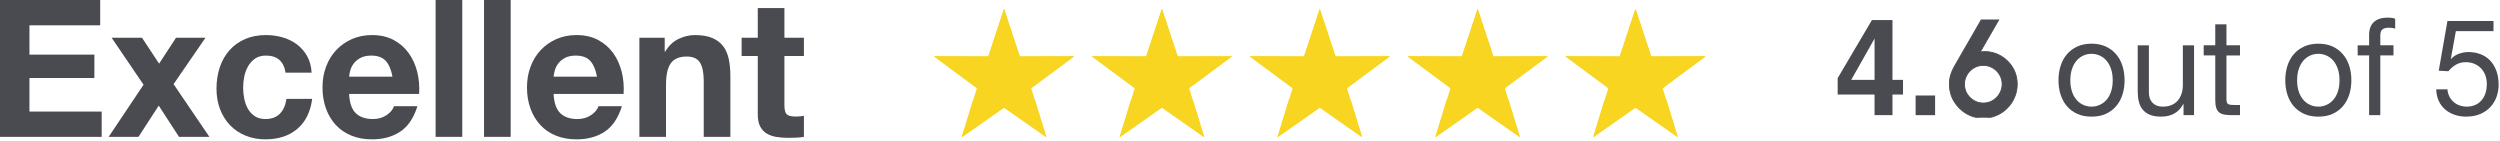 <svg xmlns="http://www.w3.org/2000/svg" width="284" height="16" viewBox="0 0 284 16" fill="none"><g clip-path="url(#clip0_3654_1203)"><path d="M11.381 0V2.875H3.346V6.206H10.721V8.863H3.346V12.674H11.551V15.548H0V0H11.381Z" fill="#494B51"></path><path d="M12.682 4.29H16.135L18.075 7.23L19.993 4.29H23.34L19.717 9.559L23.788 15.547H20.335L18.033 11.998L15.731 15.547H12.342L16.307 9.625L12.683 4.29H12.682Z" fill="#494B51"></path><path d="M30.2 6.315C29.716 6.315 29.312 6.428 28.985 6.653C28.658 6.878 28.391 7.168 28.186 7.524C27.98 7.88 27.834 8.272 27.748 8.7C27.663 9.127 27.621 9.553 27.621 9.973C27.621 10.393 27.664 10.794 27.748 11.214C27.834 11.636 27.973 12.016 28.163 12.357C28.356 12.699 28.614 12.978 28.941 13.195C29.268 13.413 29.666 13.522 30.135 13.522C30.86 13.522 31.417 13.316 31.808 12.902C32.198 12.488 32.443 11.932 32.543 11.235H35.464C35.264 12.73 34.696 13.87 33.758 14.654C32.82 15.438 31.619 15.83 30.156 15.83C29.332 15.83 28.575 15.689 27.886 15.405C27.196 15.122 26.61 14.727 26.127 14.217C25.644 13.71 25.268 13.104 24.997 12.4C24.727 11.696 24.592 10.922 24.592 10.081C24.592 9.239 24.715 8.401 24.965 7.652C25.214 6.904 25.58 6.259 26.062 5.715C26.545 5.171 27.135 4.745 27.832 4.441C28.527 4.136 29.323 3.983 30.218 3.983C30.872 3.983 31.5 4.071 32.105 4.245C32.709 4.419 33.249 4.684 33.725 5.039C34.201 5.394 34.588 5.837 34.887 6.368C35.186 6.898 35.356 7.526 35.399 8.252H32.437C32.237 6.959 31.491 6.314 30.198 6.314L30.2 6.315Z" fill="#494B51"></path><path d="M40.408 12.848C40.863 13.298 41.517 13.523 42.369 13.523C42.98 13.523 43.505 13.367 43.946 13.055C44.387 12.744 44.656 12.412 44.755 12.065H47.42C46.994 13.414 46.34 14.38 45.459 14.961C44.578 15.541 43.513 15.831 42.262 15.831C41.395 15.831 40.614 15.69 39.917 15.406C39.221 15.123 38.632 14.72 38.148 14.197C37.664 13.675 37.292 13.05 37.029 12.325C36.766 11.599 36.635 10.801 36.635 9.929C36.635 9.057 36.77 8.304 37.04 7.577C37.309 6.852 37.694 6.224 38.191 5.693C38.688 5.164 39.281 4.746 39.97 4.441C40.66 4.136 41.422 3.983 42.261 3.983C43.199 3.983 44.016 4.169 44.712 4.539C45.408 4.909 45.981 5.407 46.428 6.03C46.875 6.654 47.198 7.366 47.398 8.164C47.596 8.962 47.667 9.797 47.611 10.669H39.662C39.705 11.671 39.953 12.396 40.407 12.847L40.408 12.848ZM43.83 6.926C43.467 6.519 42.916 6.316 42.178 6.316C41.694 6.316 41.294 6.4 40.974 6.567C40.655 6.733 40.399 6.941 40.206 7.187C40.014 7.435 39.88 7.695 39.801 7.971C39.723 8.248 39.676 8.494 39.663 8.712H44.586C44.444 7.928 44.192 7.333 43.83 6.927V6.926Z" fill="#494B51"></path><path d="M52.513 0V15.547H49.486V0H52.513Z" fill="#494B51"></path><path d="M58.013 0V15.547H54.986V0H58.013Z" fill="#494B51"></path><path d="M63.639 12.848C64.093 13.298 64.747 13.523 65.599 13.523C66.21 13.523 66.736 13.367 67.176 13.055C67.617 12.744 67.887 12.412 67.986 12.065H70.65C70.224 13.414 69.57 14.38 68.69 14.961C67.808 15.541 66.743 15.831 65.493 15.831C64.626 15.831 63.845 15.69 63.148 15.406C62.451 15.123 61.862 14.72 61.379 14.197C60.895 13.675 60.523 13.05 60.26 12.325C59.996 11.599 59.865 10.801 59.865 9.929C59.865 9.057 60 8.304 60.27 7.577C60.54 6.852 60.924 6.224 61.422 5.693C61.919 5.164 62.511 4.746 63.201 4.441C63.89 4.136 64.653 3.983 65.492 3.983C66.43 3.983 67.246 4.169 67.943 4.539C68.638 4.909 69.211 5.407 69.658 6.03C70.105 6.654 70.428 7.366 70.628 8.164C70.826 8.962 70.897 9.797 70.841 10.669H62.892C62.935 11.671 63.184 12.396 63.638 12.847L63.639 12.848ZM67.06 6.926C66.698 6.519 66.147 6.316 65.408 6.316C64.925 6.316 64.524 6.4 64.205 6.567C63.885 6.733 63.629 6.941 63.437 7.187C63.245 7.435 63.11 7.695 63.032 7.971C62.953 8.248 62.907 8.494 62.893 8.712H67.817C67.675 7.928 67.422 7.333 67.06 6.927V6.926Z" fill="#494B51"></path><path d="M75.51 4.29V5.857H75.574C75.957 5.204 76.454 4.729 77.065 4.431C77.676 4.133 78.302 3.984 78.941 3.984C79.751 3.984 80.415 4.097 80.935 4.322C81.453 4.547 81.862 4.859 82.16 5.258C82.459 5.657 82.668 6.144 82.788 6.716C82.908 7.291 82.97 7.925 82.97 8.622V15.546H79.943V9.187C79.943 8.259 79.801 7.565 79.517 7.108C79.233 6.65 78.728 6.423 78.003 6.423C77.179 6.423 76.582 6.673 76.213 7.174C75.843 7.675 75.66 8.499 75.66 9.646V15.547H72.633V4.29H75.51Z" fill="#494B51"></path><path d="M91.325 4.289V6.358H89.109V11.933C89.109 12.456 89.194 12.803 89.365 12.978C89.535 13.152 89.876 13.24 90.387 13.24C90.557 13.24 90.721 13.232 90.877 13.219C91.033 13.205 91.182 13.182 91.325 13.153V15.549C91.069 15.593 90.785 15.622 90.473 15.637C90.16 15.65 89.854 15.658 89.557 15.658C89.088 15.658 88.643 15.625 88.225 15.56C87.806 15.495 87.436 15.368 87.116 15.179C86.797 14.99 86.545 14.721 86.36 14.373C86.175 14.025 86.083 13.568 86.083 13.001V6.36H84.25V4.29H86.083V0.914H89.11V4.289H91.326H91.325Z" fill="#494B51"></path></g><g clip-path="url(#clip1_3654_1203)"><path d="M216.183 9.071V10.742H214.985V13.079H212.948V10.742H208.758V8.877L212.649 2.282H214.985V9.072H216.183V9.071ZM210.299 9.071H212.95V4.379L210.299 9.071Z" fill="#494B51"></path><path d="M217.615 10.848H219.828V13.081H217.615V10.848Z" fill="#494B51"></path><path d="M234.083 7.486C234.243 6.98 234.482 6.539 234.801 6.167C235.12 5.793 235.514 5.5 235.983 5.284C236.451 5.07 236.989 4.962 237.598 4.962C238.207 4.962 238.758 5.07 239.22 5.284C239.684 5.498 240.075 5.793 240.394 6.167C240.713 6.541 240.953 6.98 241.112 7.486C241.272 7.992 241.352 8.537 241.352 9.121C241.352 9.705 241.272 10.247 241.112 10.747C240.953 11.248 240.713 11.686 240.394 12.06C240.075 12.434 239.684 12.726 239.22 12.935C238.756 13.145 238.215 13.25 237.598 13.25C236.981 13.25 236.452 13.145 235.983 12.935C235.514 12.725 235.12 12.434 234.801 12.06C234.482 11.686 234.243 11.249 234.083 10.747C233.924 10.247 233.844 9.704 233.844 9.121C233.844 8.538 233.924 7.992 234.083 7.486ZM235.377 10.402C235.502 10.776 235.673 11.087 235.893 11.338C236.112 11.589 236.368 11.78 236.662 11.914C236.956 12.048 237.269 12.113 237.597 12.113C237.925 12.113 238.238 12.046 238.532 11.914C238.825 11.782 239.082 11.589 239.301 11.338C239.521 11.087 239.692 10.776 239.817 10.402C239.942 10.028 240.005 9.601 240.005 9.121C240.005 8.641 239.942 8.214 239.817 7.84C239.692 7.466 239.521 7.152 239.301 6.895C239.082 6.64 238.825 6.445 238.532 6.313C238.238 6.18 237.925 6.114 237.597 6.114C237.269 6.114 236.956 6.18 236.662 6.313C236.368 6.446 236.112 6.64 235.893 6.895C235.673 7.152 235.502 7.466 235.377 7.84C235.252 8.214 235.189 8.641 235.189 9.121C235.189 9.601 235.252 10.03 235.377 10.402Z" fill="#494B51"></path><path d="M248.049 13.08V11.822H248.02C247.751 12.313 247.407 12.673 246.988 12.904C246.569 13.134 246.076 13.249 245.507 13.249C244.999 13.249 244.575 13.179 244.236 13.041C243.897 12.904 243.623 12.706 243.413 12.451C243.204 12.195 243.056 11.891 242.971 11.538C242.886 11.184 242.844 10.793 242.844 10.364V5.146H244.115V10.518C244.115 11.01 244.254 11.399 244.534 11.685C244.813 11.972 245.197 12.115 245.685 12.115C246.073 12.115 246.411 12.054 246.694 11.931C246.979 11.808 247.215 11.635 247.404 11.409C247.593 11.184 247.735 10.921 247.831 10.62C247.925 10.318 247.973 9.988 247.973 9.63V5.146H249.244V13.081H248.047L248.049 13.08Z" fill="#494B51"></path><path d="M254.463 5.146V6.298H252.924V11.224C252.924 11.377 252.936 11.499 252.961 11.592C252.986 11.684 253.033 11.756 253.103 11.806C253.172 11.858 253.271 11.891 253.394 11.906C253.519 11.921 253.68 11.929 253.881 11.929H254.465V13.081H253.493C253.164 13.081 252.883 13.058 252.649 13.011C252.415 12.965 252.224 12.88 252.081 12.758C251.936 12.635 251.83 12.461 251.759 12.236C251.689 12.011 251.654 11.715 251.654 11.347V6.297H250.338V5.145H251.654V2.767H252.925V5.145H254.465L254.463 5.146Z" fill="#494B51"></path><path d="M259.847 7.486C260.006 6.98 260.246 6.539 260.565 6.167C260.884 5.793 261.277 5.5 261.747 5.284C262.215 5.07 262.753 4.962 263.362 4.962C263.971 4.962 264.521 5.07 264.984 5.284C265.448 5.498 265.839 5.793 266.158 6.167C266.477 6.541 266.716 6.98 266.876 7.486C267.035 7.992 267.115 8.537 267.115 9.121C267.115 9.705 267.035 10.247 266.876 10.747C266.716 11.248 266.477 11.686 266.158 12.06C265.839 12.434 265.448 12.726 264.984 12.935C264.52 13.145 263.979 13.25 263.362 13.25C262.745 13.25 262.216 13.145 261.747 12.935C261.277 12.725 260.884 12.434 260.565 12.06C260.246 11.686 260.006 11.249 259.847 10.747C259.687 10.247 259.607 9.704 259.607 9.121C259.607 8.538 259.687 7.992 259.847 7.486ZM261.14 10.402C261.265 10.776 261.437 11.087 261.656 11.338C261.876 11.589 262.132 11.78 262.426 11.914C262.72 12.048 263.032 12.113 263.361 12.113C263.689 12.113 264.001 12.046 264.295 11.914C264.589 11.782 264.846 11.589 265.065 11.338C265.284 11.087 265.456 10.776 265.581 10.402C265.706 10.028 265.768 9.601 265.768 9.121C265.768 8.641 265.706 8.214 265.581 7.84C265.456 7.466 265.284 7.152 265.065 6.895C264.846 6.64 264.589 6.445 264.295 6.313C264.001 6.18 263.689 6.114 263.361 6.114C263.032 6.114 262.72 6.18 262.426 6.313C262.132 6.446 261.876 6.64 261.656 6.895C261.437 7.152 261.265 7.466 261.14 7.84C261.015 8.214 260.953 8.641 260.953 9.121C260.953 9.601 261.015 10.03 261.14 10.402Z" fill="#494B51"></path><path d="M267.832 6.297V5.146H269.132V3.964C269.132 3.32 269.314 2.831 269.679 2.498C270.043 2.165 270.573 1.999 271.271 1.999C271.391 1.999 271.528 2.01 271.682 2.029C271.837 2.05 271.973 2.081 272.093 2.12V3.256C271.983 3.215 271.863 3.186 271.734 3.171C271.604 3.156 271.484 3.148 271.375 3.148C271.067 3.148 270.827 3.209 270.657 3.332C270.487 3.455 270.403 3.691 270.403 4.038V5.143H271.899V6.294H270.403V13.077H269.132V6.297H267.832Z" fill="#494B51"></path><path d="M223.369 12.901L223.369 12.901C223.951 13.247 224.593 13.42 225.294 13.42C225.822 13.42 226.319 13.32 226.786 13.121L226.786 13.121C227.257 12.917 227.667 12.64 228.018 12.289C228.374 11.933 228.651 11.523 228.85 11.057C229.055 10.591 229.157 10.093 229.157 9.565C229.157 9.094 229.078 8.654 228.921 8.245C228.764 7.836 228.544 7.472 228.261 7.153C227.983 6.828 227.661 6.561 227.295 6.352C226.928 6.137 226.535 5.993 226.116 5.919C225.736 5.847 225.347 5.844 224.949 5.908L227.011 2.343L227.054 2.268H226.968H225.092H225.063L225.049 2.293L221.995 7.587L221.995 7.587L221.995 7.588C221.813 7.921 221.677 8.239 221.588 8.543C221.498 8.848 221.454 9.189 221.454 9.565C221.454 10.271 221.627 10.918 221.972 11.504L221.973 11.505C222.323 12.085 222.789 12.551 223.369 12.901ZM227.157 8.497L227.157 8.497C227.349 8.82 227.445 9.175 227.445 9.565C227.445 9.933 227.351 10.281 227.164 10.609C226.977 10.938 226.722 11.203 226.399 11.405C226.077 11.607 225.709 11.708 225.294 11.708C224.92 11.708 224.572 11.615 224.249 11.428C223.926 11.241 223.663 10.986 223.461 10.662C223.264 10.34 223.166 9.975 223.166 9.565C223.166 9.191 223.257 8.843 223.438 8.52C223.625 8.197 223.88 7.934 224.204 7.732C224.526 7.53 224.894 7.429 225.309 7.429C225.709 7.429 226.069 7.528 226.391 7.724L226.392 7.724C226.715 7.916 226.97 8.174 227.157 8.497Z" fill="#494B51" stroke="#494B51" stroke-width="0.1"></path><path d="M278.987 3.535L278.42 6.666L278.449 6.696C278.678 6.43 278.974 6.233 279.338 6.105C279.703 5.977 280.064 5.912 280.422 5.912C280.89 5.912 281.334 5.989 281.753 6.143C282.172 6.296 282.536 6.529 282.844 6.842C283.153 7.154 283.397 7.543 283.577 8.008C283.756 8.474 283.845 9.019 283.845 9.643C283.845 10.103 283.768 10.552 283.614 10.986C283.46 11.421 283.227 11.807 282.919 12.144C282.61 12.481 282.223 12.75 281.759 12.949C281.295 13.148 280.756 13.248 280.137 13.248C279.679 13.248 279.248 13.178 278.844 13.04C278.44 12.903 278.083 12.704 277.775 12.441C277.466 12.181 277.222 11.856 277.042 11.467C276.863 11.078 276.768 10.639 276.758 10.148H278.029C278.049 10.423 278.117 10.683 278.231 10.923C278.345 11.163 278.499 11.373 278.695 11.552C278.889 11.731 279.119 11.868 279.382 11.967C279.647 12.064 279.938 12.113 280.257 12.113C280.556 12.113 280.842 12.059 281.117 11.952C281.391 11.844 281.63 11.683 281.835 11.469C282.04 11.253 282.202 10.986 282.322 10.664C282.441 10.342 282.501 9.965 282.501 9.535C282.501 9.178 282.444 8.847 282.33 8.546C282.215 8.244 282.053 7.984 281.843 7.763C281.634 7.543 281.382 7.371 281.088 7.248C280.794 7.125 280.467 7.064 280.108 7.064C279.689 7.064 279.318 7.158 278.994 7.348C278.67 7.537 278.384 7.786 278.134 8.093L277.042 8.031L278.029 2.384H283.263V3.535H278.986H278.987Z" fill="#494B51"></path></g><path d="M117.562 11.315L118.858 15.59L114.061 12.223L109.242 15.59L110.973 10.025L106.094 6.405L112.267 6.416L114.052 1L115.844 6.405L122.027 6.385L117.159 9.989L114.243 12.1L117.562 11.315Z" fill="#F8D521"></path><path d="M110.559 11.315L109.263 15.59L114.06 12.223L118.879 15.59L117.148 10.025L122.027 6.405L115.854 6.416L114.069 1L112.277 6.405L106.094 6.385L110.962 9.989L113.878 12.1L110.559 11.315Z" fill="#F8D521"></path><path d="M135.495 11.315L136.792 15.59L131.993 12.223L127.176 15.59L128.906 10.025L124.027 6.405L130.201 6.416L131.984 1L133.778 6.405L139.961 6.385L135.093 9.989L132.177 12.1L135.495 11.315Z" fill="#F8D521"></path><path d="M128.493 11.315L127.196 15.59L131.995 12.223L136.812 15.59L135.083 10.025L139.961 6.405L133.787 6.416L132.004 1L130.211 6.405L124.028 6.385L128.895 9.989L131.812 12.1L128.493 11.315Z" fill="#F8D521"></path><path d="M153.429 11.315L154.726 15.59L149.927 12.223L145.11 15.59L146.839 10.025L141.961 6.405L148.133 6.416L149.918 1L151.711 6.405L157.894 6.385L153.026 9.989L150.109 12.1L153.429 11.315Z" fill="#F8D521"></path><path d="M146.427 11.315L145.13 15.59L149.929 12.223L154.746 15.59L153.016 10.025L157.895 6.405L151.722 6.416L149.938 1L148.144 6.405L141.961 6.385L146.829 9.989L149.747 12.1L146.427 11.315Z" fill="#F8D521"></path><path d="M171.363 11.315L172.658 15.59L167.86 12.223L163.042 15.59L164.773 10.025L159.895 6.405L166.067 6.416L167.851 1L169.645 6.405L175.826 6.385L170.959 9.989L168.042 12.1L171.363 11.315Z" fill="#F8D521"></path><path d="M164.358 11.315L163.063 15.59L167.86 12.223L172.679 15.59L170.948 10.025L175.826 6.405L169.654 6.416L167.87 1L166.076 6.405L159.894 6.385L164.762 9.989L167.678 12.1L164.358 11.315Z" fill="#F8D521"></path><path d="M189.294 11.315L190.589 15.59L185.792 12.223L180.973 15.59L182.705 10.025L177.826 6.405L183.999 6.416L185.783 1L187.576 6.405L193.758 6.385L188.89 9.989L185.974 12.1L189.294 11.315Z" fill="#F8D521"></path><path d="M182.29 11.315L180.994 15.59L185.792 12.223L190.61 15.59L188.879 10.025L193.758 6.405L187.585 6.416L185.801 1L184.008 6.405L177.826 6.385L182.694 9.989L185.61 12.1L182.29 11.315Z" fill="#F8D521"></path><defs><clipPath id="clip0_3654_1203"><rect width="91.325" height="15.83" fill="white"></rect></clipPath><clipPath id="clip1_3654_1203"><rect width="75.09" height="11.365" fill="white" transform="translate(208.758 2)"></rect></clipPath></defs></svg>